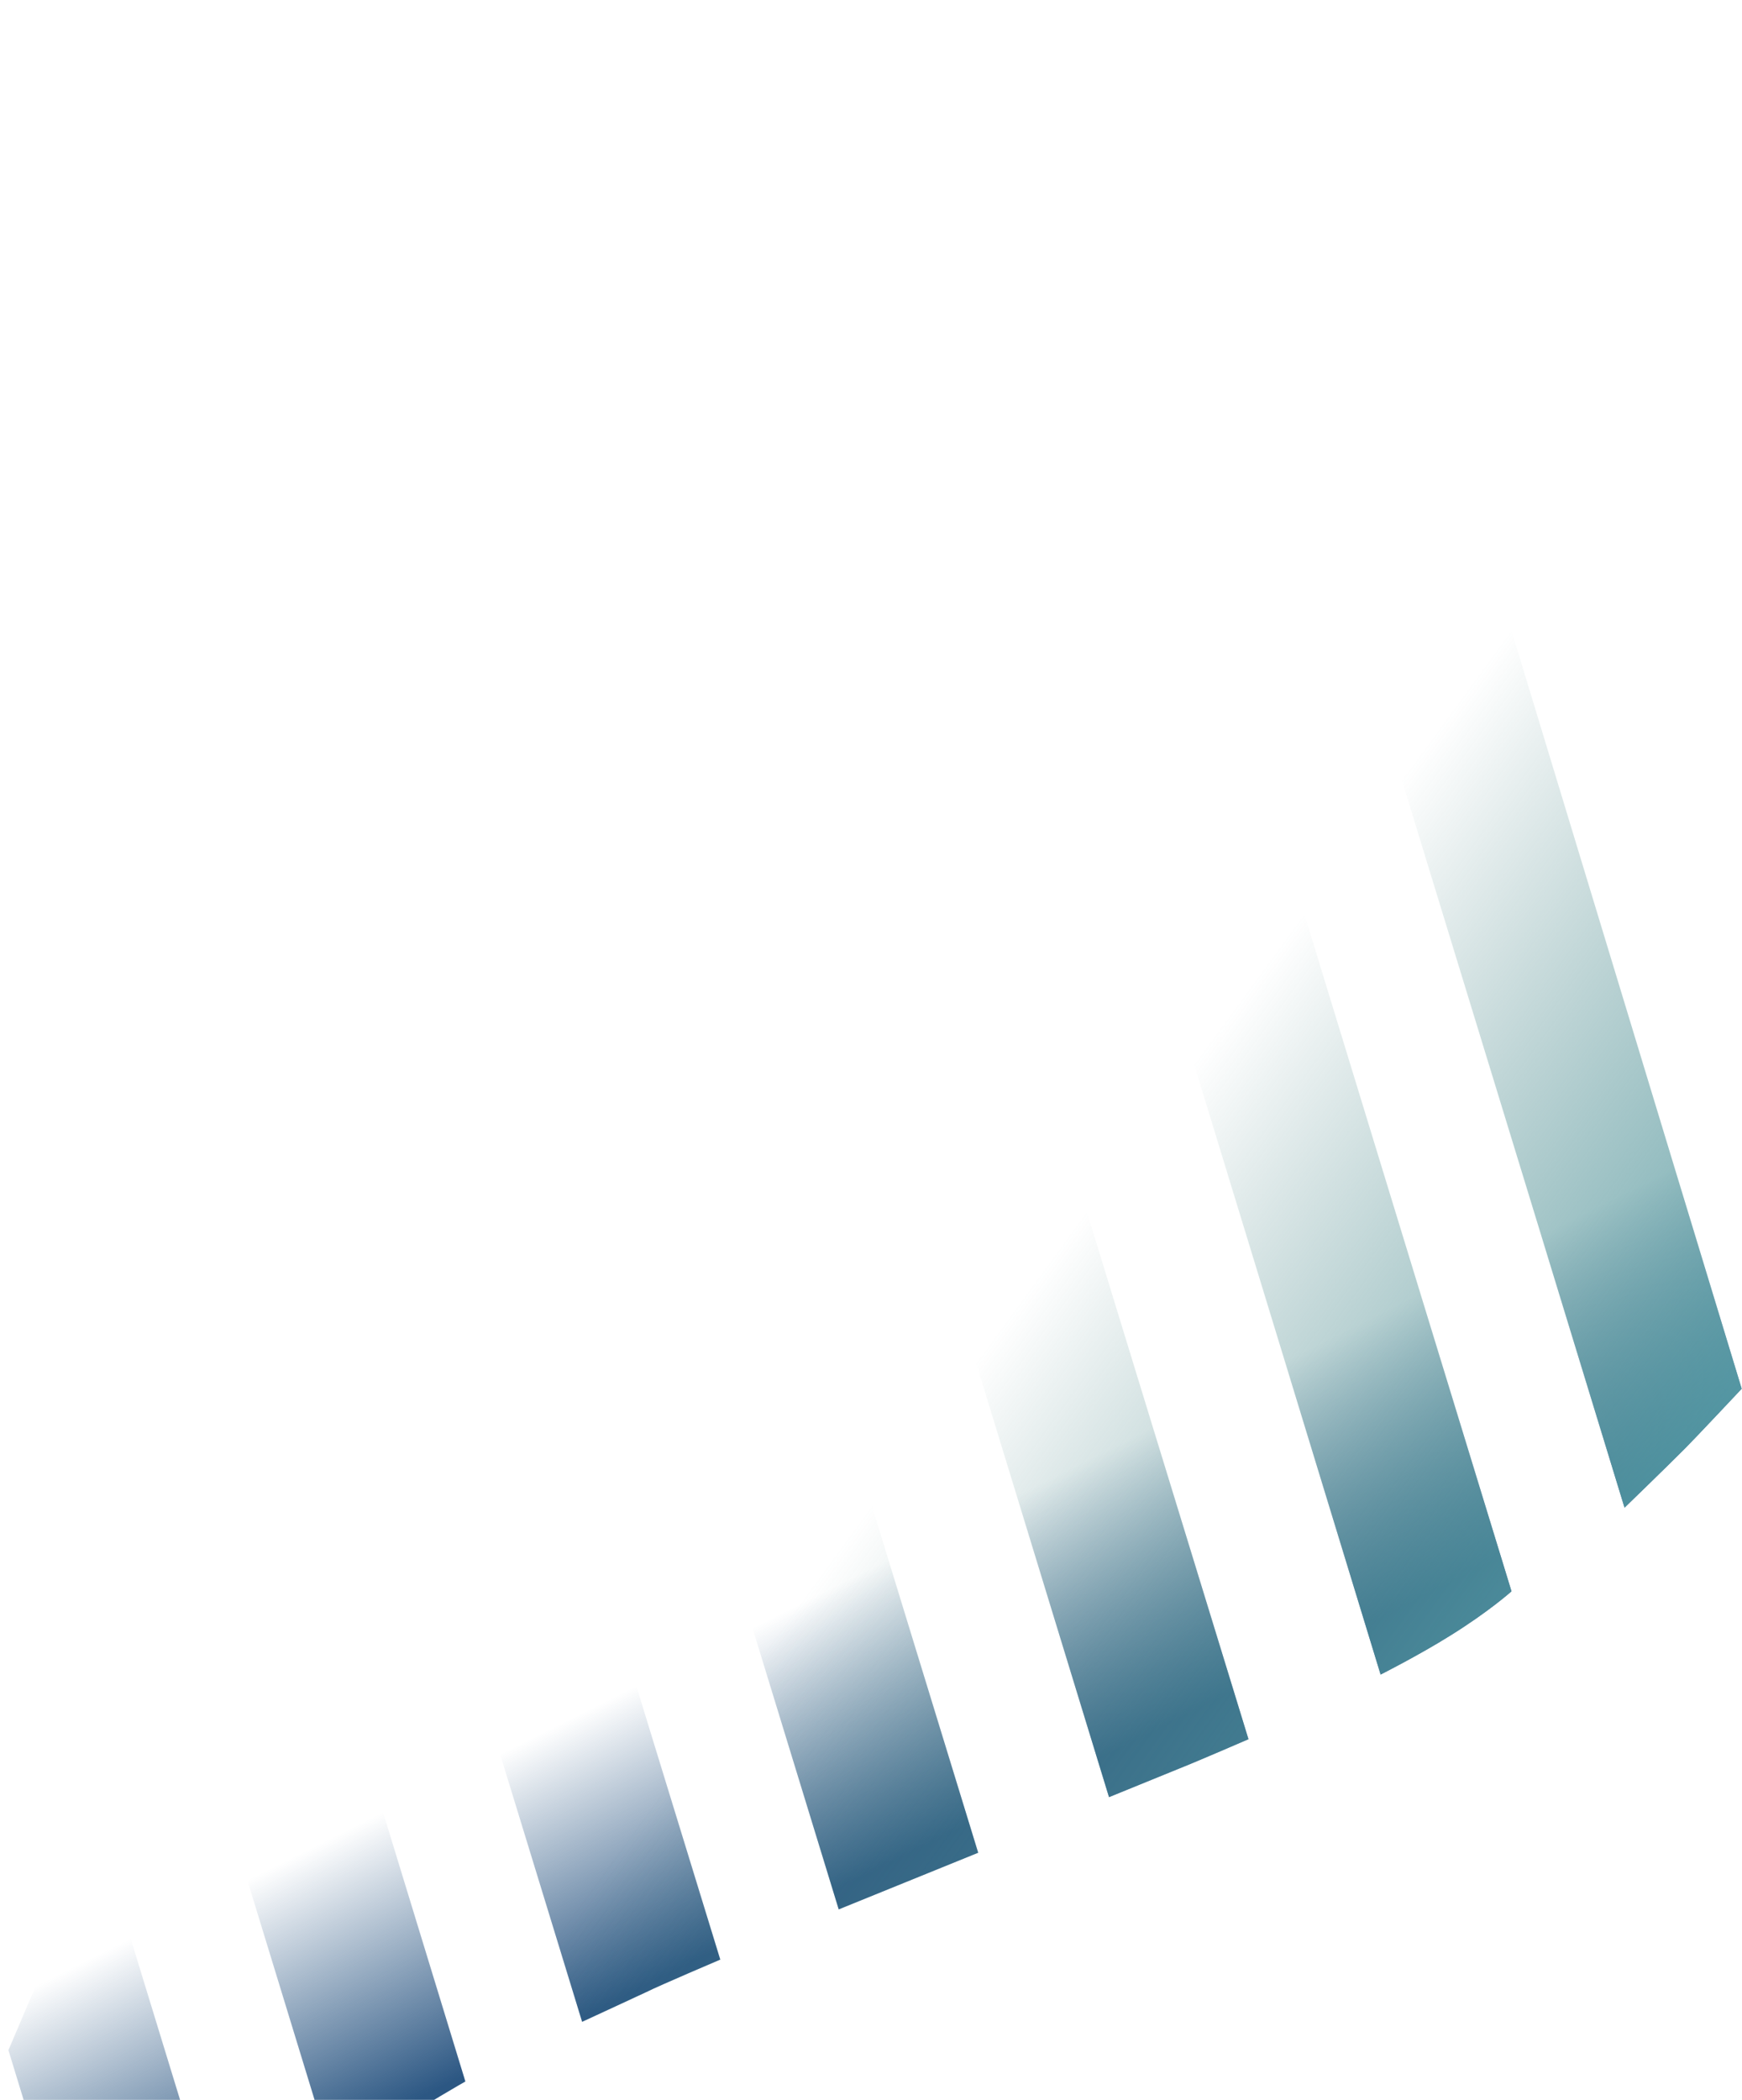 <svg width="1560" height="1880" viewBox="0 0 1560 1880" fill="none" xmlns="http://www.w3.org/2000/svg">
<g clip-path="url(#clip0_470_3403)">
<path d="M-203.41 2392.65C-203.565 2392.82 -258.383 2450.32 -276.034 2469.12C-281.798 2475.27 -301.394 2496.79 -315.227 2513.69C-315.61 2513.31 -318.276 2509.88 -318.301 2509.85C-318.301 2509.85 -286.41 2449.14 -283.334 2442.99C-279.879 2436.85 -223.867 2326.74 -223.775 2326.56L-203.41 2392.65ZM-2.838 2194.38L-111.582 2298.9L-149.239 2175.17L-64.703 1994.18L-2.838 2194.38ZM202.355 2014.17C202.355 2014.17 157.782 2051.05 145.486 2061.04C138.185 2067.19 90.921 2108.31 90.921 2108.31L7.539 1835.49L89.001 1644.13L202.355 2014.17ZM416.766 1863.54C416.74 1863.55 377.948 1885.44 351.059 1904.27C326.851 1921.17 299.953 1939.62 299.953 1939.62L158.932 1478.9L237.704 1278.32L416.766 1863.54ZM645.024 1754.41C645.024 1754.41 590.845 1777.46 578.548 1783.61C566.252 1789.38 521.294 1810.13 521.294 1810.13L304.576 1103.1L379.505 889.456L645.024 1754.41ZM875.97 1658.73L751.088 1709.45L442.917 704.246L514.772 480.227L875.97 1658.73ZM1118.03 1557.09C1118.03 1557.09 1071.92 1577.08 1055.39 1583.61C1036.57 1591.29 993.145 1608.97 993.145 1608.97L585.068 276.379L651.544 35.452L1118.03 1557.09ZM1353.57 1424.69C1353.53 1424.72 1333.55 1442.76 1298.23 1464.65C1270.6 1481.92 1236.45 1499.19 1236.37 1499.23L719.165 -192.251C719.165 -192.251 737.224 -268.333 746.831 -314.828C759.492 -375.067 776.368 -461.358 776.417 -461.612L1353.57 1424.69ZM1559.72 1243.35C1559.72 1243.35 1517.84 1287.93 1509 1296.76C1489.4 1316.36 1454.82 1349.79 1454.82 1349.79L824.643 -708.27C841.166 -866.582 856.151 -931.136 842.318 -1118.65L1559.72 1243.35Z" fill="url(#paint0_linear_470_3403)"/>
<path d="M-203.41 2392.65C-203.565 2392.82 -258.383 2450.32 -276.034 2469.12C-281.798 2475.27 -301.394 2496.79 -315.227 2513.69C-315.61 2513.31 -318.276 2509.88 -318.301 2509.85C-318.301 2509.85 -286.41 2449.14 -283.334 2442.99C-279.879 2436.85 -223.867 2326.74 -223.775 2326.56L-203.41 2392.65ZM-2.838 2194.38L-111.582 2298.9L-149.239 2175.17L-64.703 1994.18L-2.838 2194.38ZM202.355 2014.17C202.355 2014.17 157.782 2051.05 145.486 2061.04C138.185 2067.19 90.921 2108.31 90.921 2108.31L7.539 1835.49L89.001 1644.13L202.355 2014.17ZM416.766 1863.54C416.74 1863.55 377.948 1885.44 351.059 1904.27C326.851 1921.17 299.953 1939.62 299.953 1939.62L158.932 1478.9L237.704 1278.32L416.766 1863.54ZM645.024 1754.41C645.024 1754.41 590.845 1777.46 578.548 1783.61C566.252 1789.38 521.294 1810.13 521.294 1810.13L304.576 1103.1L379.505 889.456L645.024 1754.41ZM875.97 1658.73L751.088 1709.45L442.917 704.246L514.772 480.227L875.97 1658.73ZM1118.03 1557.09C1118.03 1557.09 1071.92 1577.08 1055.39 1583.61C1036.57 1591.29 993.145 1608.97 993.145 1608.97L585.068 276.379L651.544 35.452L1118.03 1557.09ZM1353.57 1424.69C1353.53 1424.72 1333.55 1442.76 1298.23 1464.65C1270.6 1481.92 1236.45 1499.19 1236.37 1499.23L719.165 -192.251C719.165 -192.251 737.224 -268.333 746.831 -314.828C759.492 -375.067 776.368 -461.358 776.417 -461.612L1353.57 1424.69ZM1559.72 1243.35C1559.72 1243.35 1517.84 1287.93 1509 1296.76C1489.4 1316.36 1454.82 1349.79 1454.82 1349.79L824.643 -708.27C841.166 -866.582 856.151 -931.136 842.318 -1118.65L1559.72 1243.35Z" fill="url(#paint1_linear_470_3403)"/>
</g>
<defs>
<linearGradient id="paint0_linear_470_3403" x1="508.808" y1="1539.89" x2="617.502" y2="1757.42" gradientUnits="userSpaceOnUse">
<stop stop-color="#2C5783" stop-opacity="0"/>
<stop offset="1" stop-color="#2C5783"/>
</linearGradient>
<linearGradient id="paint1_linear_470_3403" x1="849.655" y1="1252.32" x2="1378.79" y2="1638.94" gradientUnits="userSpaceOnUse">
<stop stop-color="#447D7C" stop-opacity="0"/>
<stop offset="1" stop-color="#58A1AB"/>
</linearGradient>
<clipPath id="clip0_470_3403">
<rect width="1560" height="1880" fill="white"/>
</clipPath>
</defs>
</svg>
